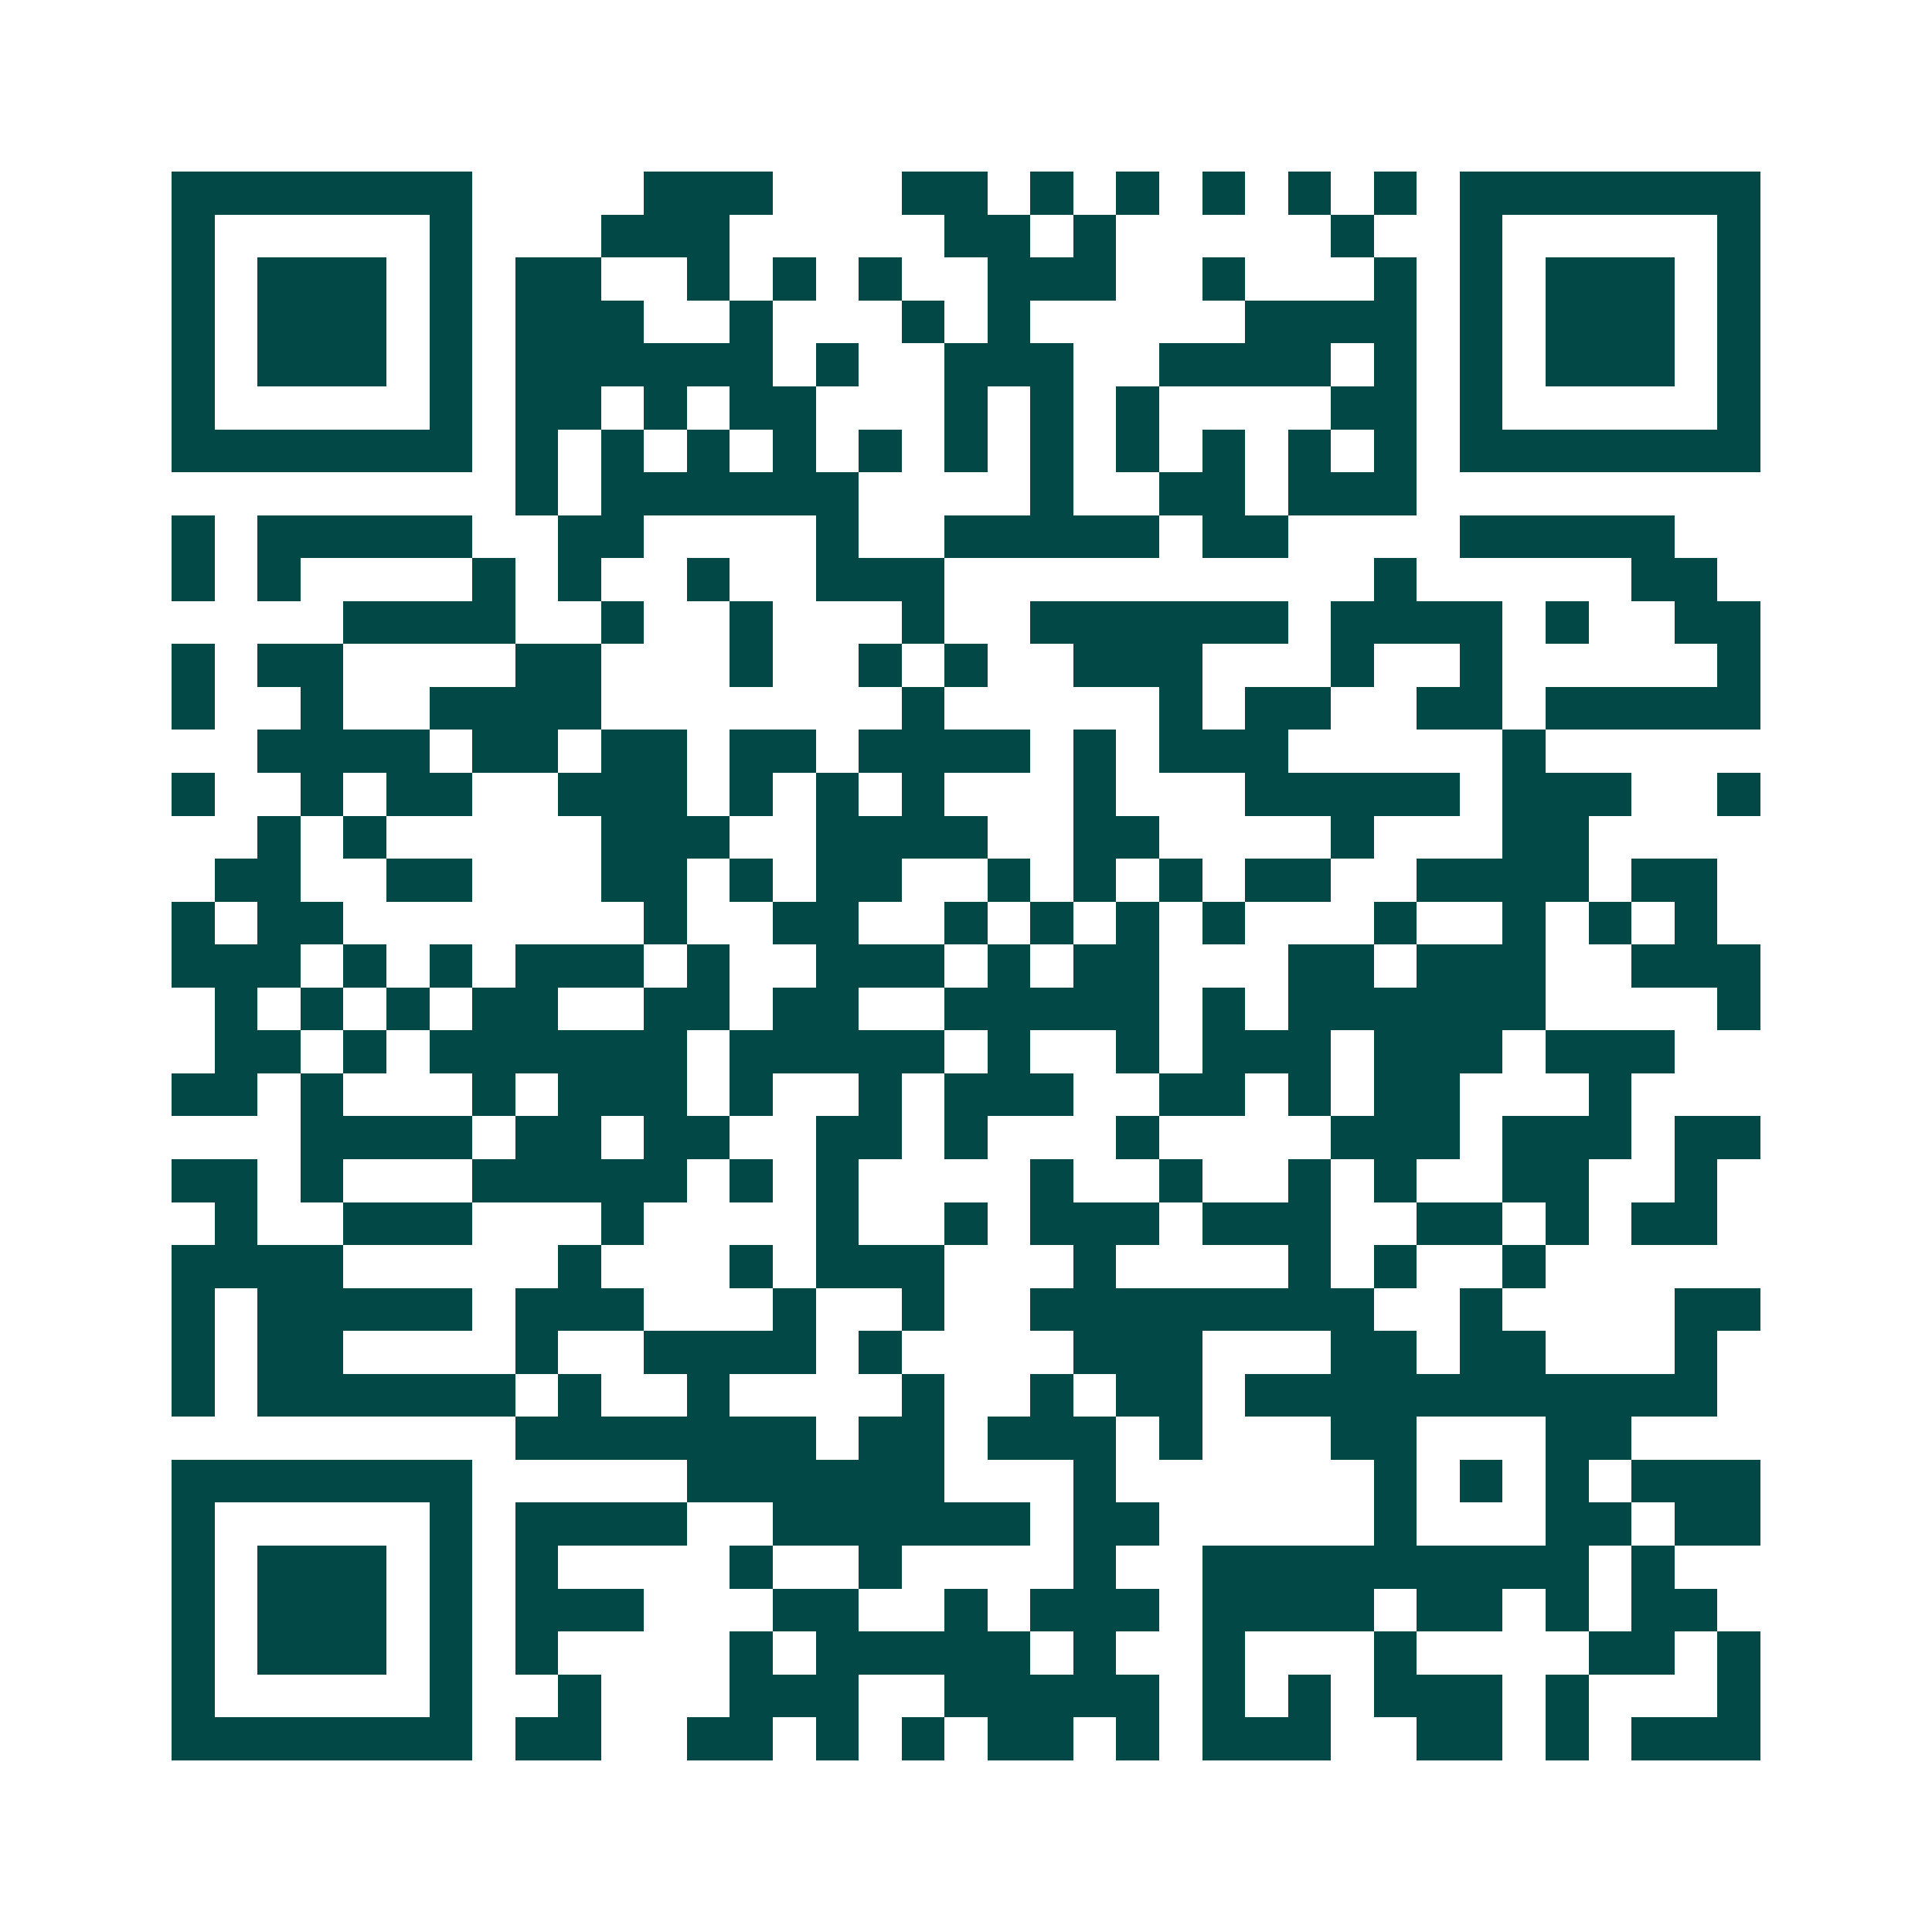 <svg xmlns="http://www.w3.org/2000/svg" width="200" height="200" viewBox="0 0 45 45" shape-rendering="crispEdges"><path fill="#ffffff" d="M0 0h45v45H0z"/><path stroke="#014847" d="M4 4.5h7m4 0h3m3 0h2m1 0h1m1 0h1m1 0h1m1 0h1m1 0h1m1 0h7M4 5.5h1m5 0h1m3 0h3m5 0h2m1 0h1m5 0h1m2 0h1m5 0h1M4 6.5h1m1 0h3m1 0h1m1 0h2m2 0h1m1 0h1m1 0h1m2 0h3m2 0h1m3 0h1m1 0h1m1 0h3m1 0h1M4 7.5h1m1 0h3m1 0h1m1 0h3m2 0h1m3 0h1m1 0h1m5 0h4m1 0h1m1 0h3m1 0h1M4 8.5h1m1 0h3m1 0h1m1 0h6m1 0h1m2 0h3m2 0h4m1 0h1m1 0h1m1 0h3m1 0h1M4 9.5h1m5 0h1m1 0h2m1 0h1m1 0h2m3 0h1m1 0h1m1 0h1m4 0h2m1 0h1m5 0h1M4 10.5h7m1 0h1m1 0h1m1 0h1m1 0h1m1 0h1m1 0h1m1 0h1m1 0h1m1 0h1m1 0h1m1 0h1m1 0h7M12 11.5h1m1 0h6m4 0h1m2 0h2m1 0h3M4 12.5h1m1 0h5m2 0h2m4 0h1m2 0h5m1 0h2m4 0h5M4 13.5h1m1 0h1m4 0h1m1 0h1m2 0h1m2 0h3m10 0h1m5 0h2M8 14.5h4m2 0h1m2 0h1m3 0h1m2 0h6m1 0h4m1 0h1m2 0h2M4 15.5h1m1 0h2m4 0h2m3 0h1m2 0h1m1 0h1m2 0h3m3 0h1m2 0h1m5 0h1M4 16.5h1m2 0h1m2 0h4m7 0h1m5 0h1m1 0h2m2 0h2m1 0h5M6 17.5h4m1 0h2m1 0h2m1 0h2m1 0h4m1 0h1m1 0h3m5 0h1M4 18.5h1m2 0h1m1 0h2m2 0h3m1 0h1m1 0h1m1 0h1m3 0h1m3 0h5m1 0h3m2 0h1M6 19.5h1m1 0h1m5 0h3m2 0h4m2 0h2m4 0h1m3 0h2M5 20.5h2m2 0h2m3 0h2m1 0h1m1 0h2m2 0h1m1 0h1m1 0h1m1 0h2m2 0h4m1 0h2M4 21.5h1m1 0h2m7 0h1m2 0h2m2 0h1m1 0h1m1 0h1m1 0h1m3 0h1m2 0h1m1 0h1m1 0h1M4 22.5h3m1 0h1m1 0h1m1 0h3m1 0h1m2 0h3m1 0h1m1 0h2m3 0h2m1 0h3m2 0h3M5 23.5h1m1 0h1m1 0h1m1 0h2m2 0h2m1 0h2m2 0h5m1 0h1m1 0h6m4 0h1M5 24.5h2m1 0h1m1 0h6m1 0h5m1 0h1m2 0h1m1 0h3m1 0h3m1 0h3M4 25.5h2m1 0h1m3 0h1m1 0h3m1 0h1m2 0h1m1 0h3m2 0h2m1 0h1m1 0h2m3 0h1M7 26.5h4m1 0h2m1 0h2m2 0h2m1 0h1m3 0h1m4 0h3m1 0h3m1 0h2M4 27.5h2m1 0h1m3 0h5m1 0h1m1 0h1m4 0h1m2 0h1m2 0h1m1 0h1m2 0h2m2 0h1M5 28.5h1m2 0h3m3 0h1m4 0h1m2 0h1m1 0h3m1 0h3m2 0h2m1 0h1m1 0h2M4 29.5h4m5 0h1m3 0h1m1 0h3m3 0h1m4 0h1m1 0h1m2 0h1M4 30.5h1m1 0h5m1 0h3m3 0h1m2 0h1m2 0h8m2 0h1m4 0h2M4 31.5h1m1 0h2m4 0h1m2 0h4m1 0h1m4 0h3m3 0h2m1 0h2m3 0h1M4 32.5h1m1 0h6m1 0h1m2 0h1m4 0h1m2 0h1m1 0h2m1 0h11M12 33.5h7m1 0h2m1 0h3m1 0h1m3 0h2m3 0h2M4 34.5h7m5 0h6m3 0h1m6 0h1m1 0h1m1 0h1m1 0h3M4 35.5h1m5 0h1m1 0h4m2 0h6m1 0h2m5 0h1m3 0h2m1 0h2M4 36.5h1m1 0h3m1 0h1m1 0h1m4 0h1m2 0h1m4 0h1m2 0h9m1 0h1M4 37.5h1m1 0h3m1 0h1m1 0h3m3 0h2m2 0h1m1 0h3m1 0h4m1 0h2m1 0h1m1 0h2M4 38.5h1m1 0h3m1 0h1m1 0h1m4 0h1m1 0h5m1 0h1m2 0h1m3 0h1m4 0h2m1 0h1M4 39.5h1m5 0h1m2 0h1m3 0h3m2 0h5m1 0h1m1 0h1m1 0h3m1 0h1m3 0h1M4 40.5h7m1 0h2m2 0h2m1 0h1m1 0h1m1 0h2m1 0h1m1 0h3m2 0h2m1 0h1m1 0h3"/></svg>
